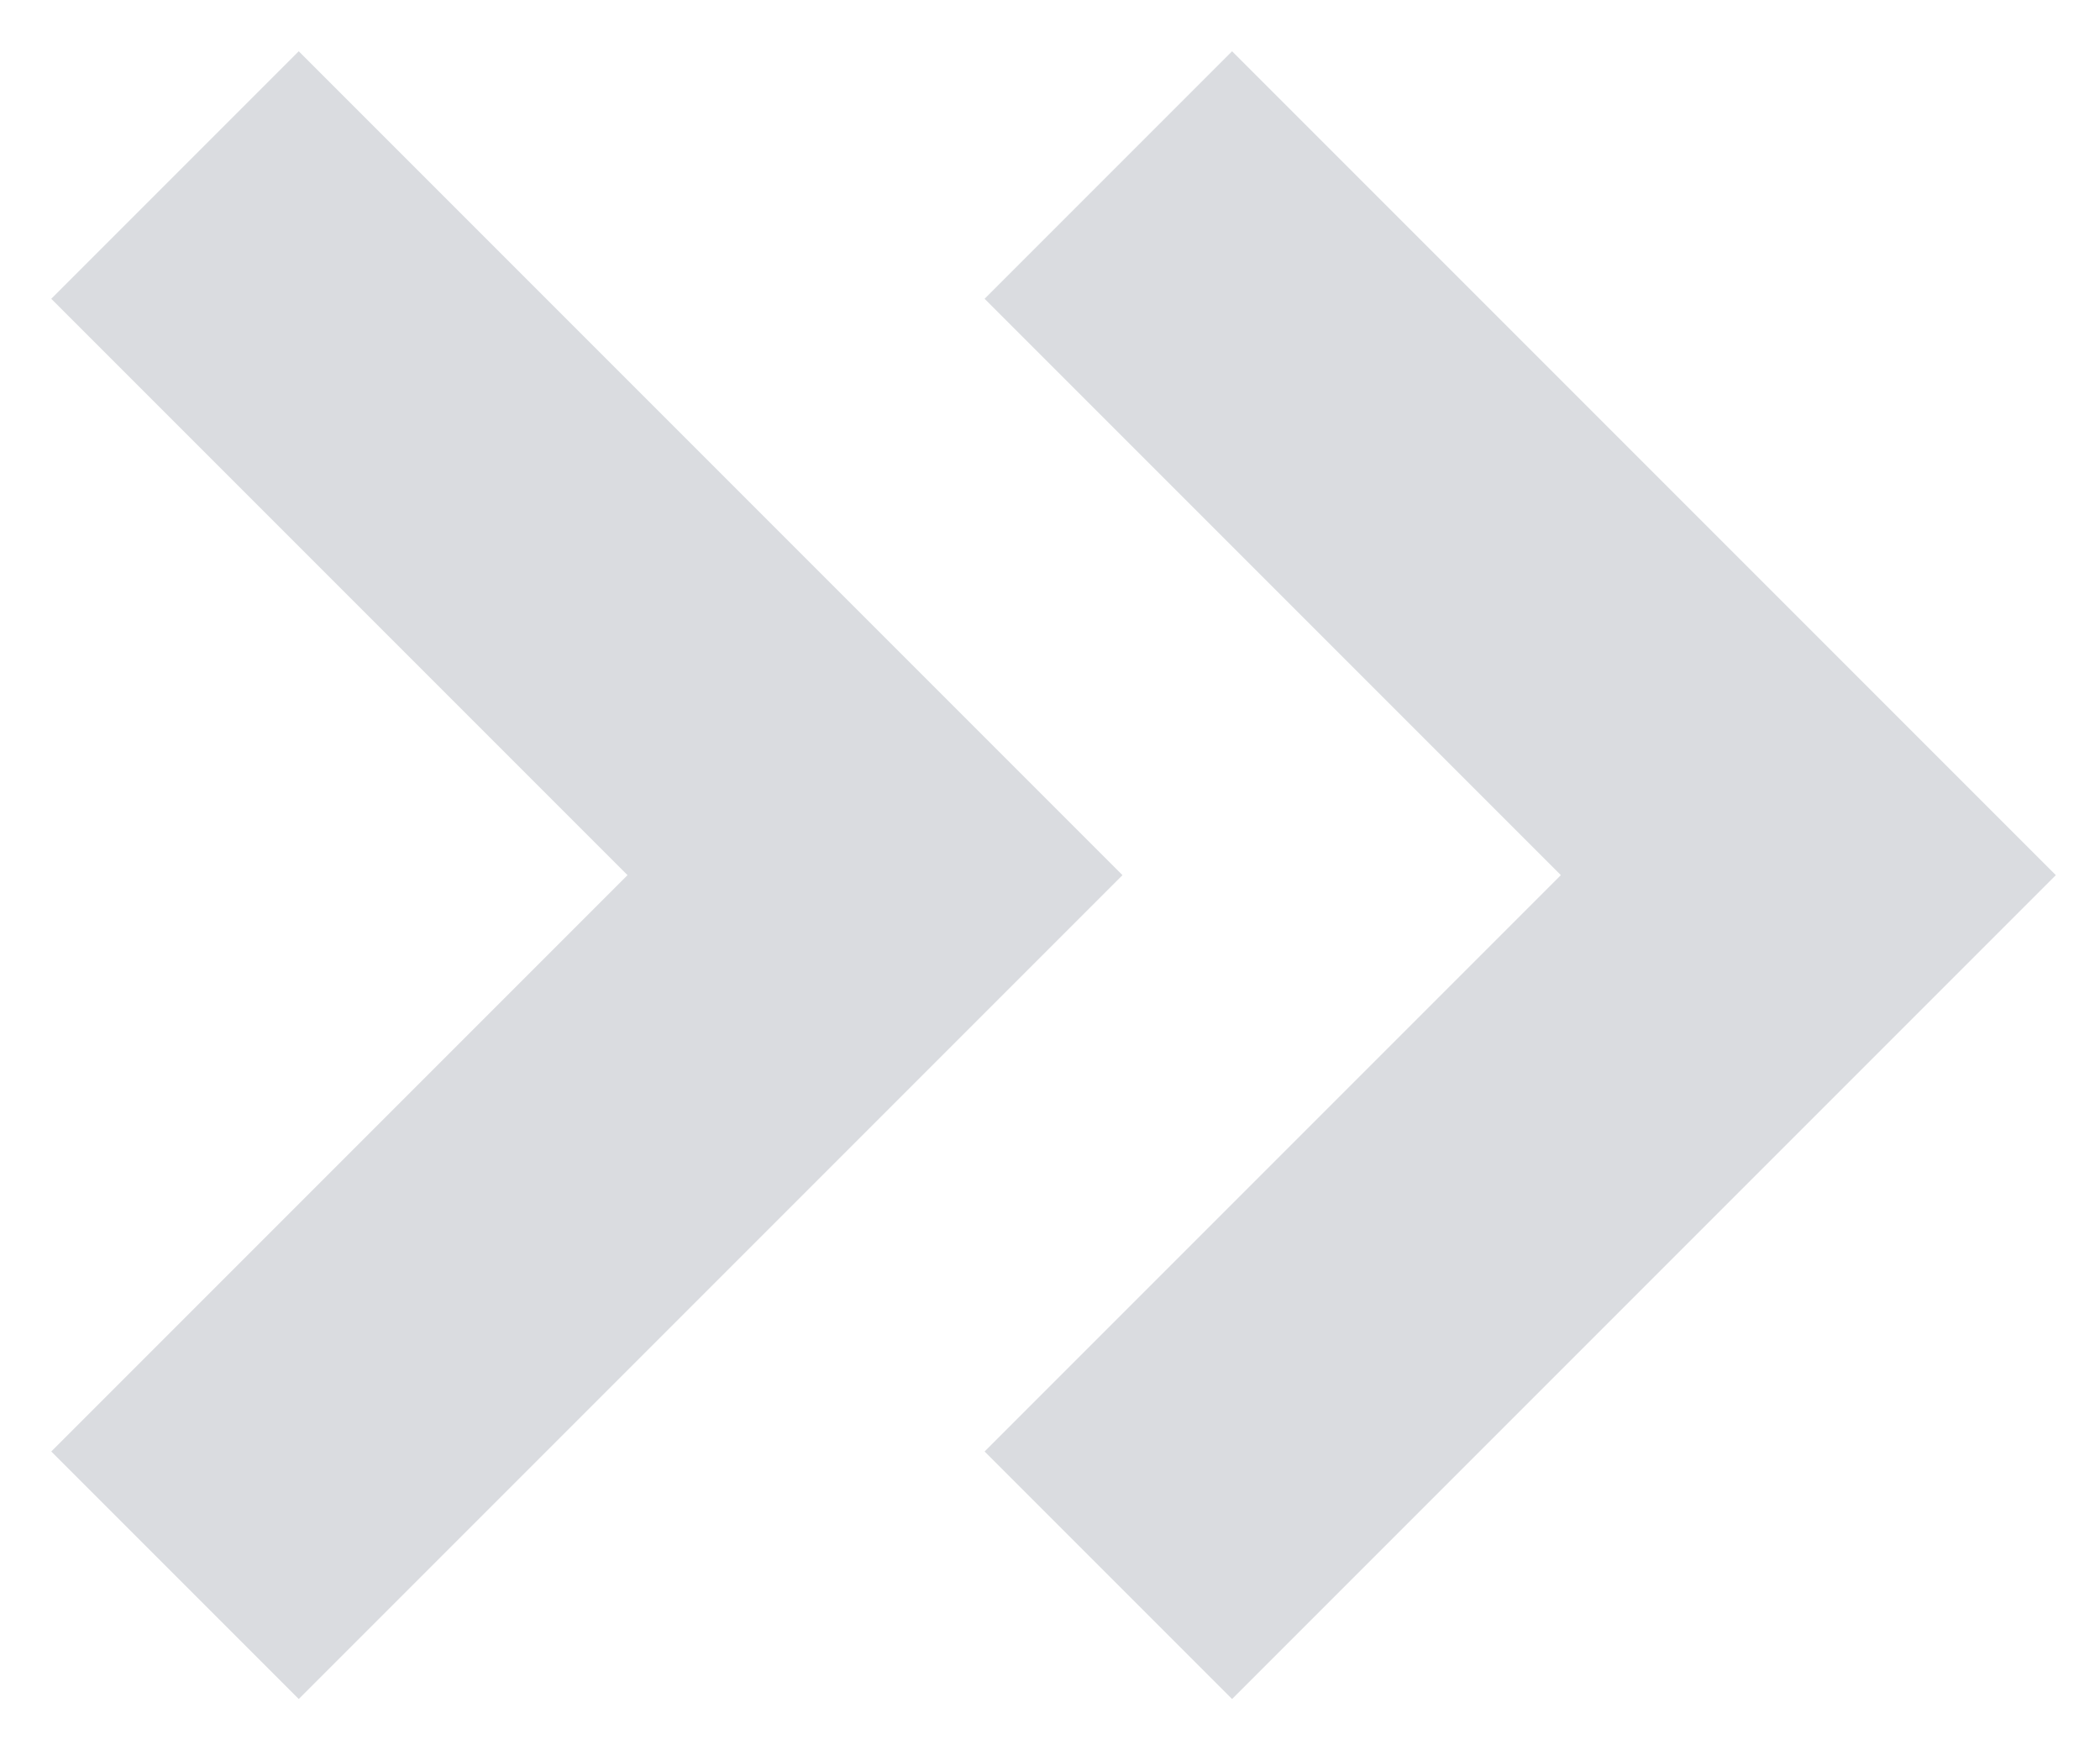 <?xml version="1.0" encoding="UTF-8"?> <svg xmlns="http://www.w3.org/2000/svg" width="36" height="30" viewBox="0 0 36 30" fill="none"><path d="M3 3L15 15L3 27" stroke="#DADCE0" stroke-width="6"></path><path d="M19 3L31 15L19 27" stroke="#DADCE0" stroke-width="6"></path></svg> 